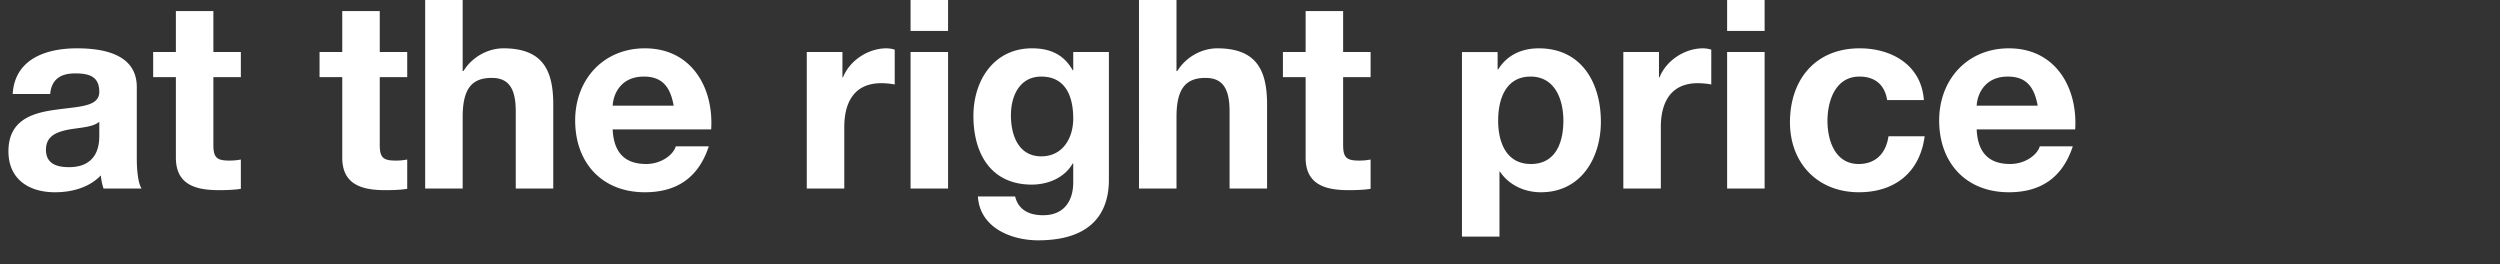 <svg width="282.667" height="29.859" viewBox="0 0 282.667 29.859" xmlns="http://www.w3.org/2000/svg"><rect x="0" y="0" width="282.667" height="29.859" fill="#333333" stroke="none"/><g fill="#fff"><path d="M11.227 15.348c0 .925-.12 3.553-3.434 3.553-1.373 0-2.597-.388-2.597-1.97 0-1.554 1.194-2.001 2.508-2.27 1.313-.239 2.806-.269 3.523-.896zM5.673 10.63C5.823 8.958 6.868 8.3 8.48 8.3c1.493 0 2.747.27 2.747 2.091 0 1.732-2.419 1.642-5.016 2.03C3.583 12.78.955 13.616.955 17.11c0 3.165 2.33 4.628 5.256 4.628 1.88 0 3.852-.507 5.195-1.91.03.507.15 1.015.299 1.492h4.3c-.389-.627-.538-2.03-.538-3.433V9.854c0-3.703-3.702-4.39-6.778-4.39-3.464 0-7.017 1.195-7.256 5.166zM24.126 1.254h-4.24v4.628h-2.568V8.72h2.568v9.107c0 3.075 2.27 3.673 4.867 3.673.836 0 1.762-.03 2.479-.15v-3.314a6.52 6.52 0 01-1.314.12c-1.433 0-1.792-.359-1.792-1.792V8.719h3.106V5.882h-3.106zM42.938 1.254h-4.24v4.628H36.13V8.72h2.568v9.107c0 3.075 2.269 3.673 4.867 3.673.836 0 1.761-.03 2.478-.15v-3.314a6.52 6.52 0 01-1.314.12c-1.433 0-1.791-.359-1.791-1.792V8.719h3.105V5.882h-3.105zM48.073 21.32h4.24v-8.092c0-3.136.986-4.42 3.285-4.42 1.97 0 2.717 1.255 2.717 3.793v8.718h4.24v-9.495c0-3.822-1.135-6.36-5.643-6.36-1.583 0-3.434.836-4.51 2.568h-.089V0h-4.24zM80.41 14.631c.3-4.748-2.239-9.167-7.494-9.167-4.688 0-7.883 3.524-7.883 8.152 0 4.777 3.016 8.121 7.883 8.121 3.494 0 6.032-1.552 7.226-5.195H76.41c-.269.955-1.643 2-3.345 2-2.358 0-3.672-1.224-3.792-3.911zm-11.137-2.687c.06-1.195.836-3.285 3.524-3.285 2.06 0 2.986 1.135 3.374 3.285zM91.22 21.32h4.24v-6.958c0-2.717 1.075-4.956 4.18-4.956.508 0 1.135.06 1.523.149V5.614a3.161 3.161 0 00-.926-.15c-2.06 0-4.15 1.344-4.926 3.285h-.06V5.882H91.22zM102.955 21.32h4.24V5.881h-4.24zM107.195 0h-4.24v3.494h4.24zM125.379 5.882h-4.031v2.06h-.06c-1.015-1.791-2.568-2.478-4.598-2.478-4.33 0-6.629 3.643-6.629 7.644 0 4.24 1.97 7.764 6.599 7.764 1.851 0 3.702-.777 4.628-2.39h.06v2.031c.03 2.21-1.045 3.822-3.404 3.822-1.493 0-2.777-.537-3.165-2.12h-4.21c.209 3.524 3.762 4.957 6.808 4.957 7.106 0 8.002-4.3 8.002-6.838zm-7.644 11.795c-2.598 0-3.434-2.419-3.434-4.629 0-2.299 1.045-4.389 3.434-4.389 2.747 0 3.613 2.24 3.613 4.748 0 2.21-1.195 4.27-3.613 4.27zM128.783 21.32h4.24v-8.092c0-3.136.985-4.42 3.284-4.42 1.971 0 2.717 1.255 2.717 3.793v8.718h4.24v-9.495c0-3.822-1.134-6.36-5.643-6.36-1.582 0-3.434.836-4.509 2.568h-.09V0h-4.24zM151.864 1.254h-4.24v4.628h-2.568V8.72h2.568v9.107c0 3.075 2.27 3.673 4.867 3.673.836 0 1.762-.03 2.478-.15v-3.314a6.52 6.52 0 01-1.314.12c-1.433 0-1.791-.359-1.791-1.792V8.719h3.105V5.882h-3.105zM165.3 26.754h4.24v-7.346h.06c1.015 1.523 2.777 2.33 4.628 2.33 4.51 0 6.778-3.852 6.778-7.973 0-4.39-2.18-8.3-7.016-8.3-1.911 0-3.584.746-4.599 2.388h-.06v-1.97h-4.03zm7.794-8.211c-2.747 0-3.703-2.39-3.703-4.897 0-2.509.896-4.987 3.673-4.987 2.717 0 3.702 2.538 3.702 4.987 0 2.508-.895 4.897-3.672 4.897zM183.545 21.32h4.24v-6.958c0-2.717 1.074-4.956 4.18-4.956.507 0 1.134.06 1.523.149V5.614a3.161 3.161 0 00-.926-.15c-2.06 0-4.15 1.344-4.927 3.285h-.06V5.882h-4.03zM195.28 21.32h4.24V5.881h-4.24zM199.52 0h-4.24v3.494h4.24zM217.524 11.317c-.268-3.942-3.613-5.853-7.256-5.853-5.016 0-7.882 3.553-7.882 8.36 0 4.629 3.135 7.913 7.793 7.913 4.06 0 6.897-2.239 7.435-6.33h-4.09c-.27 1.881-1.404 3.136-3.375 3.136-2.657 0-3.523-2.658-3.523-4.867 0-2.27.895-5.017 3.613-5.017 1.761 0 2.866.926 3.135 2.658zM234.634 14.631c.298-4.748-2.24-9.167-7.495-9.167-4.688 0-7.883 3.524-7.883 8.152 0 4.777 3.016 8.121 7.883 8.121 3.493 0 6.031-1.552 7.226-5.195h-3.733c-.268.955-1.642 2-3.344 2-2.359 0-3.672-1.224-3.792-3.911zm-11.138-2.687c.06-1.195.836-3.285 3.523-3.285 2.06 0 2.986 1.135 3.375 3.285z"/></g></svg>